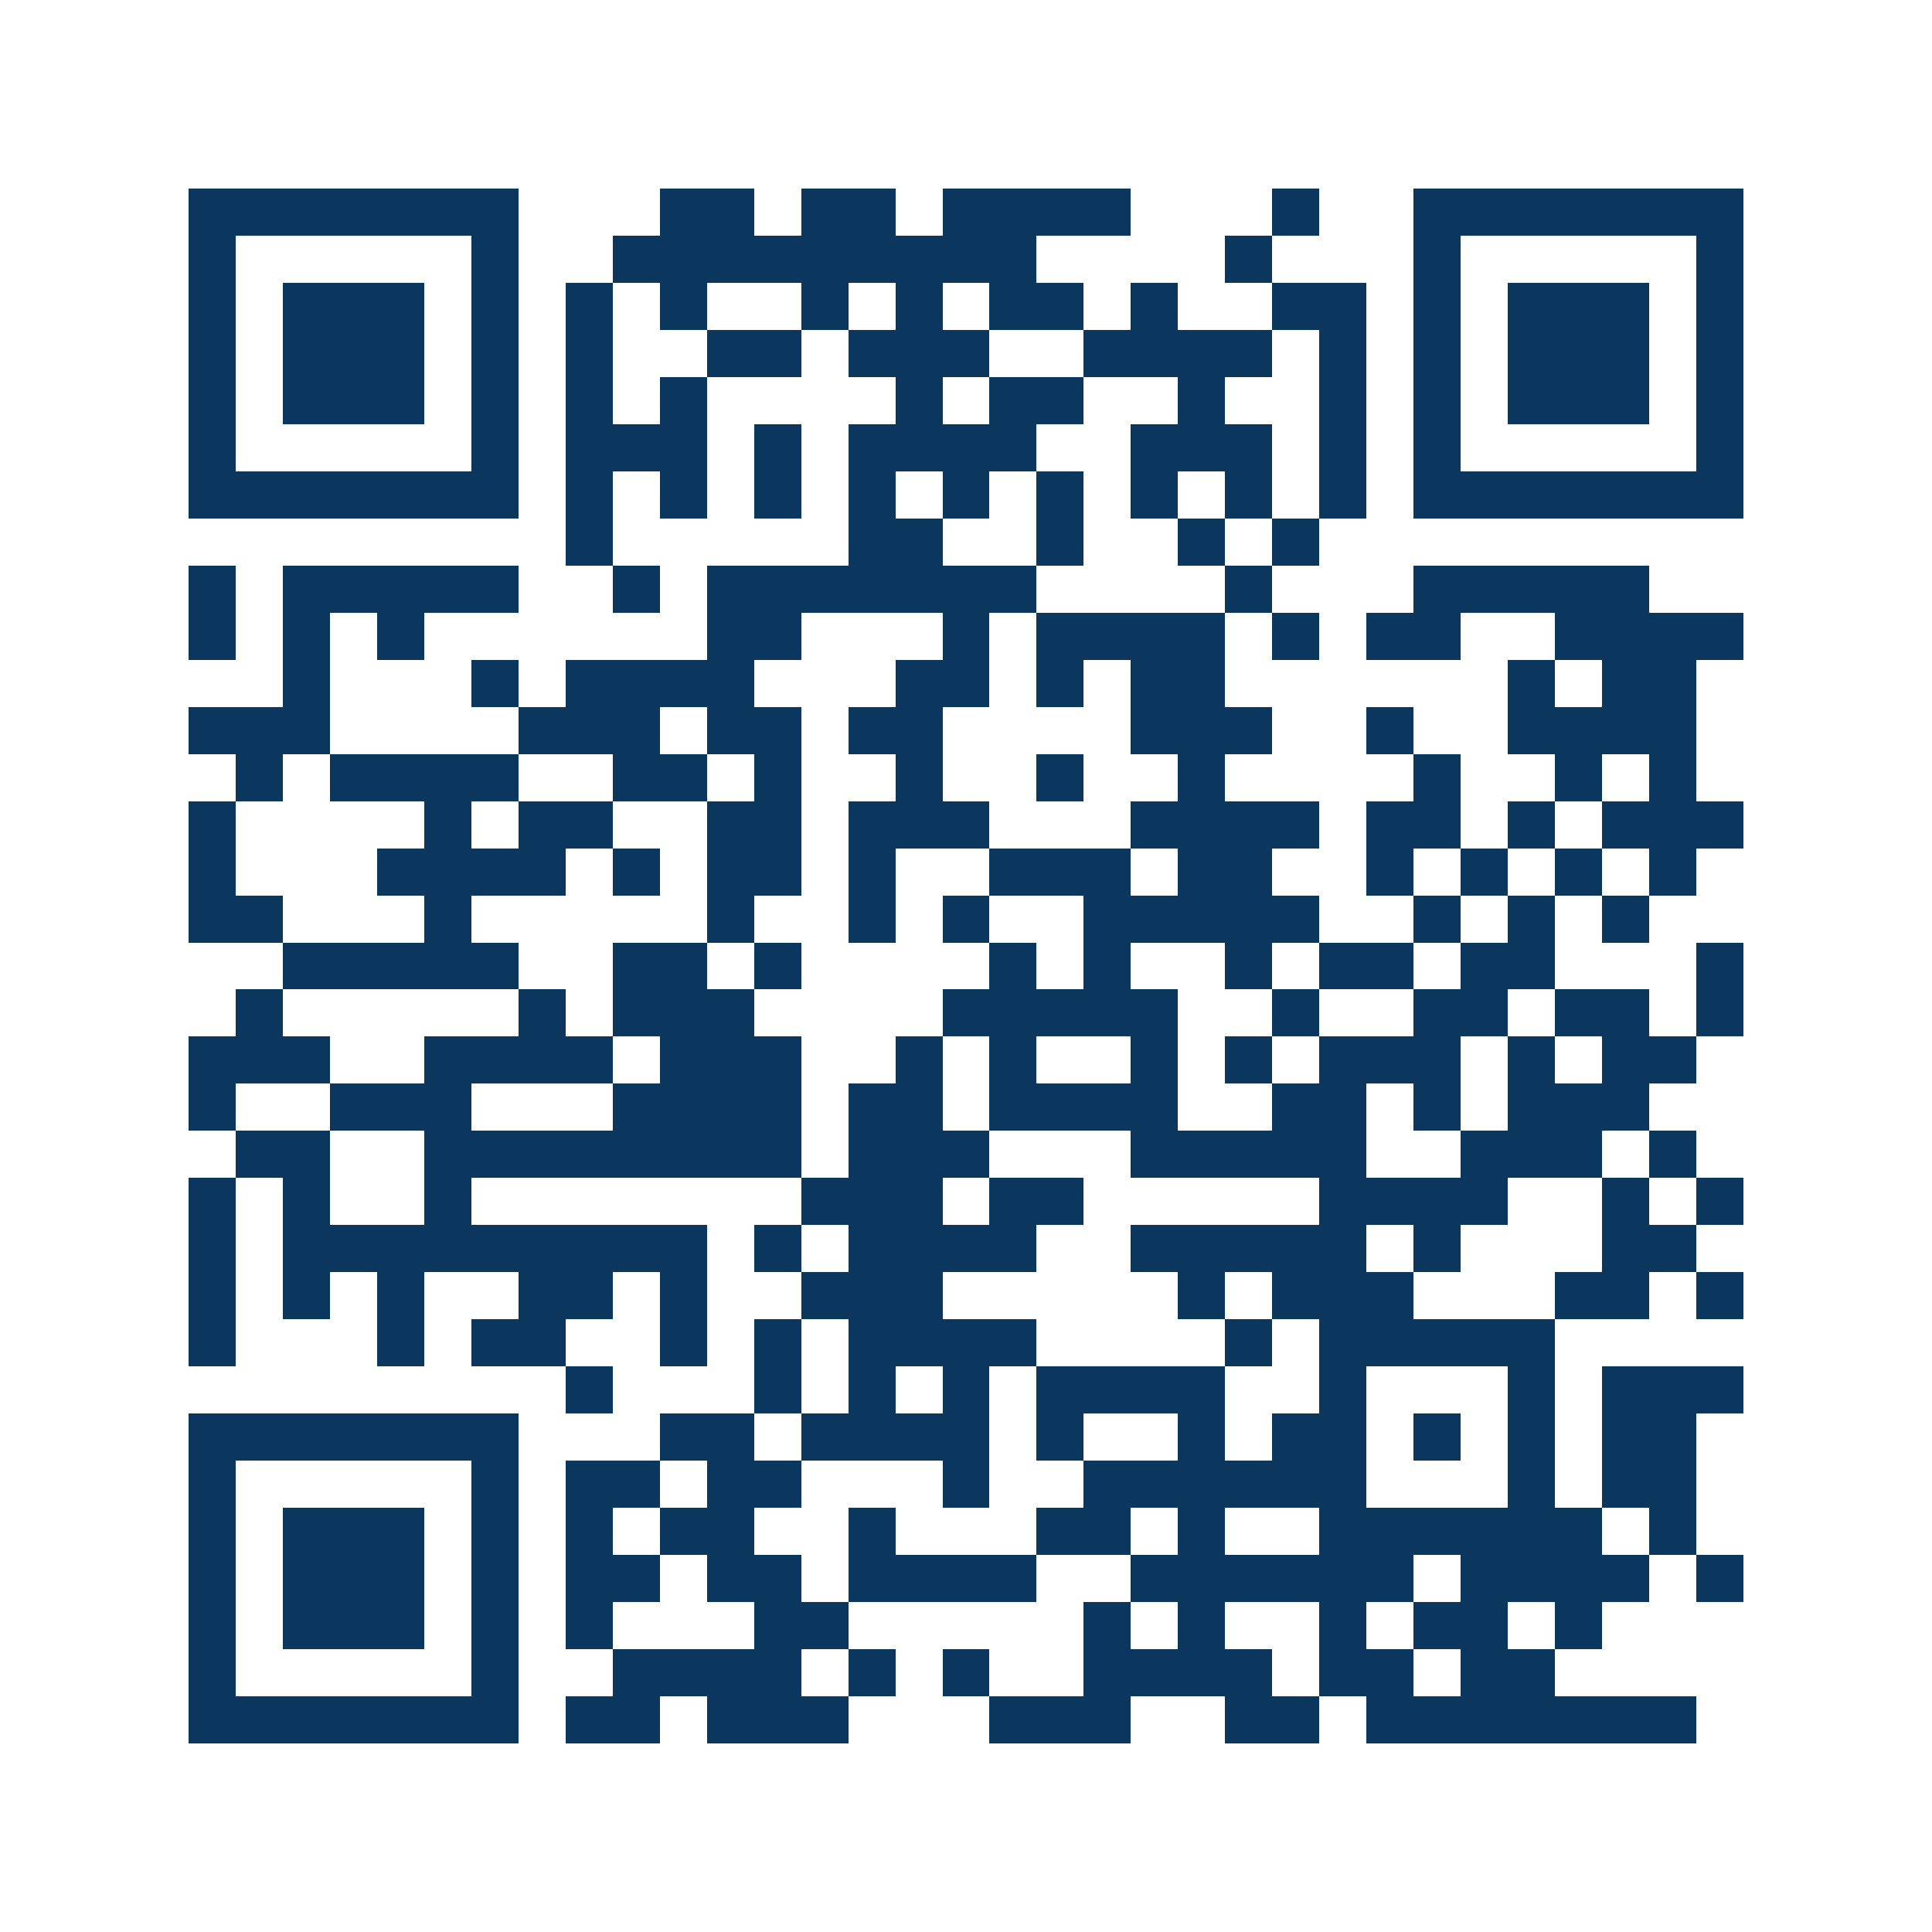 <svg xmlns="http://www.w3.org/2000/svg" width="150" height="150" viewBox="0 0 41 41" shape-rendering="crispEdges"><path fill="#ffffff" d="M0 0h41v41H0z"/><path stroke="#0b375e" d="M4 4.5h7m3 0h2m1 0h2m1 0h4m3 0h1m2 0h7M4 5.5h1m5 0h1m2 0h9m4 0h1m3 0h1m5 0h1M4 6.5h1m1 0h3m1 0h1m1 0h1m1 0h1m2 0h1m1 0h1m1 0h2m1 0h1m2 0h2m1 0h1m1 0h3m1 0h1M4 7.5h1m1 0h3m1 0h1m1 0h1m2 0h2m1 0h3m2 0h4m1 0h1m1 0h1m1 0h3m1 0h1M4 8.5h1m1 0h3m1 0h1m1 0h1m1 0h1m4 0h1m1 0h2m2 0h1m2 0h1m1 0h1m1 0h3m1 0h1M4 9.5h1m5 0h1m1 0h3m1 0h1m1 0h4m2 0h3m1 0h1m1 0h1m5 0h1M4 10.5h7m1 0h1m1 0h1m1 0h1m1 0h1m1 0h1m1 0h1m1 0h1m1 0h1m1 0h1m1 0h7M12 11.5h1m5 0h2m2 0h1m2 0h1m1 0h1M4 12.5h1m1 0h5m2 0h1m1 0h7m4 0h1m3 0h5M4 13.5h1m1 0h1m1 0h1m6 0h2m3 0h1m1 0h4m1 0h1m1 0h2m2 0h4M6 14.5h1m3 0h1m1 0h4m3 0h2m1 0h1m1 0h2m6 0h1m1 0h2M4 15.5h3m4 0h3m1 0h2m1 0h2m4 0h3m2 0h1m2 0h4M5 16.5h1m1 0h4m2 0h2m1 0h1m2 0h1m2 0h1m2 0h1m4 0h1m2 0h1m1 0h1M4 17.5h1m4 0h1m1 0h2m2 0h2m1 0h3m3 0h4m1 0h2m1 0h1m1 0h3M4 18.5h1m3 0h4m1 0h1m1 0h2m1 0h1m2 0h3m1 0h2m2 0h1m1 0h1m1 0h1m1 0h1M4 19.5h2m3 0h1m5 0h1m2 0h1m1 0h1m2 0h5m2 0h1m1 0h1m1 0h1M6 20.5h5m2 0h2m1 0h1m4 0h1m1 0h1m2 0h1m1 0h2m1 0h2m3 0h1M5 21.5h1m5 0h1m1 0h3m4 0h5m2 0h1m2 0h2m1 0h2m1 0h1M4 22.5h3m2 0h4m1 0h3m2 0h1m1 0h1m2 0h1m1 0h1m1 0h3m1 0h1m1 0h2M4 23.5h1m2 0h3m3 0h4m1 0h2m1 0h4m2 0h2m1 0h1m1 0h3M5 24.5h2m2 0h8m1 0h3m3 0h5m2 0h3m1 0h1M4 25.5h1m1 0h1m2 0h1m7 0h3m1 0h2m5 0h4m2 0h1m1 0h1M4 26.5h1m1 0h9m1 0h1m1 0h4m2 0h5m1 0h1m3 0h2M4 27.5h1m1 0h1m1 0h1m2 0h2m1 0h1m2 0h3m5 0h1m1 0h3m3 0h2m1 0h1M4 28.5h1m3 0h1m1 0h2m2 0h1m1 0h1m1 0h4m4 0h1m1 0h5M12 29.5h1m3 0h1m1 0h1m1 0h1m1 0h4m2 0h1m3 0h1m1 0h3M4 30.5h7m3 0h2m1 0h4m1 0h1m2 0h1m1 0h2m1 0h1m1 0h1m1 0h2M4 31.5h1m5 0h1m1 0h2m1 0h2m3 0h1m2 0h6m3 0h1m1 0h2M4 32.5h1m1 0h3m1 0h1m1 0h1m1 0h2m2 0h1m3 0h2m1 0h1m2 0h6m1 0h1M4 33.5h1m1 0h3m1 0h1m1 0h2m1 0h2m1 0h4m2 0h6m1 0h4m1 0h1M4 34.5h1m1 0h3m1 0h1m1 0h1m3 0h2m5 0h1m1 0h1m2 0h1m1 0h2m1 0h1M4 35.5h1m5 0h1m2 0h4m1 0h1m1 0h1m2 0h4m1 0h2m1 0h2M4 36.5h7m1 0h2m1 0h3m3 0h3m2 0h2m1 0h7"/></svg>
